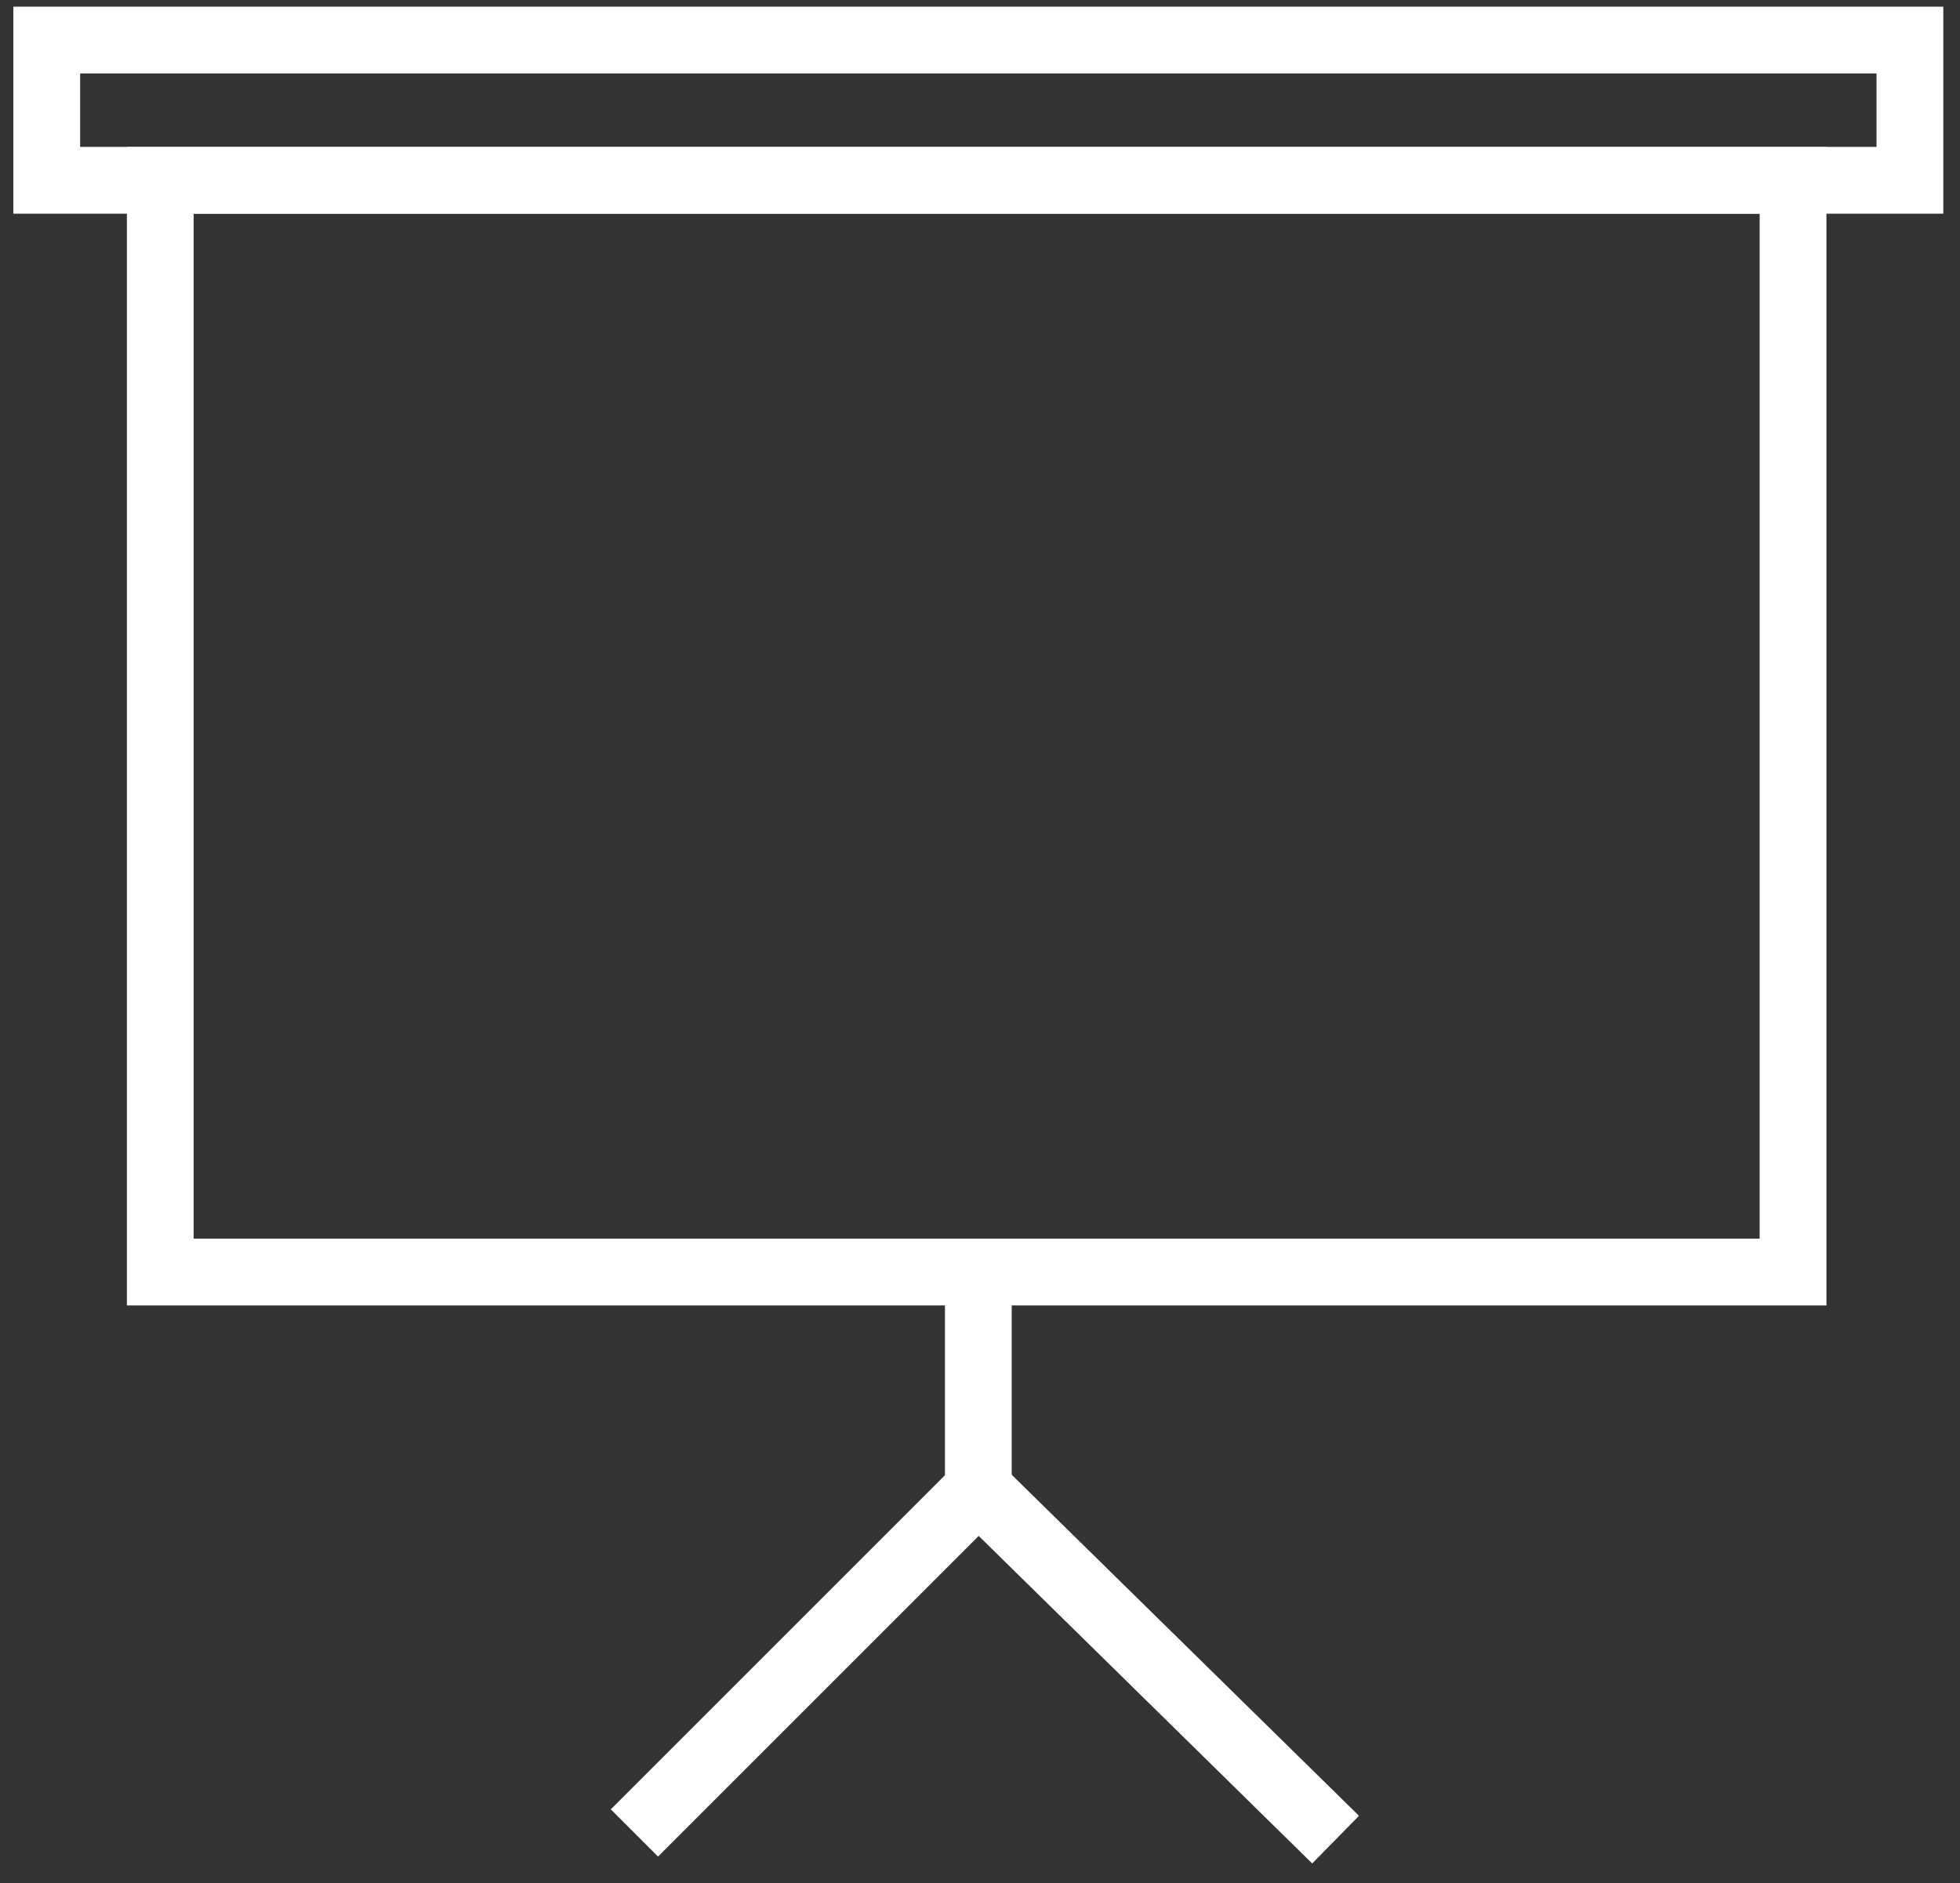 <?xml version="1.0" encoding="utf-8"?>
<!-- Generator: Adobe Illustrator 25.1.0, SVG Export Plug-In . SVG Version: 6.00 Build 0)  -->
<svg version="1.1" id="Layer_1" xmlns="http://www.w3.org/2000/svg" xmlns:xlink="http://www.w3.org/1999/xlink" x="0px" y="0px"
	 width="58.7px" height="56.4px" viewBox="0 0 58.7 56.4" style="enable-background:new 0 0 58.7 56.4;" xml:space="preserve">
<rect x="0" y="0" width="58.7" height="56.4" fill="#333333" stroke="none"/>
<g>
	<line style="fill:none;stroke:#FFFFFF;stroke-width:2;stroke-miterlimit:10;" x1="29.3" y1="37.5" x2="29.3" y2="45.5"/>
	<g>
		<line style="fill:none;stroke:#FFFFFF;stroke-width:2;stroke-miterlimit:10;" x1="19" y1="54.9" x2="29.8" y2="44.1"/>
		<line style="fill:none;stroke:#FFFFFF;stroke-width:2;stroke-miterlimit:10;" x1="40" y1="55.1" x2="28.8" y2="44.1"/>
	</g>
	<rect x="4.8" y="5.4" style="fill:none;stroke:#FFFFFF;stroke-width:2;stroke-miterlimit:10;" width="48.9" height="32.7"/>
	<rect x="1.4" y="1.2" style="fill:none;stroke:#FFFFFF;stroke-width:2;stroke-miterlimit:10;" width="55.8" height="4.2"/>
</g>
</svg>
